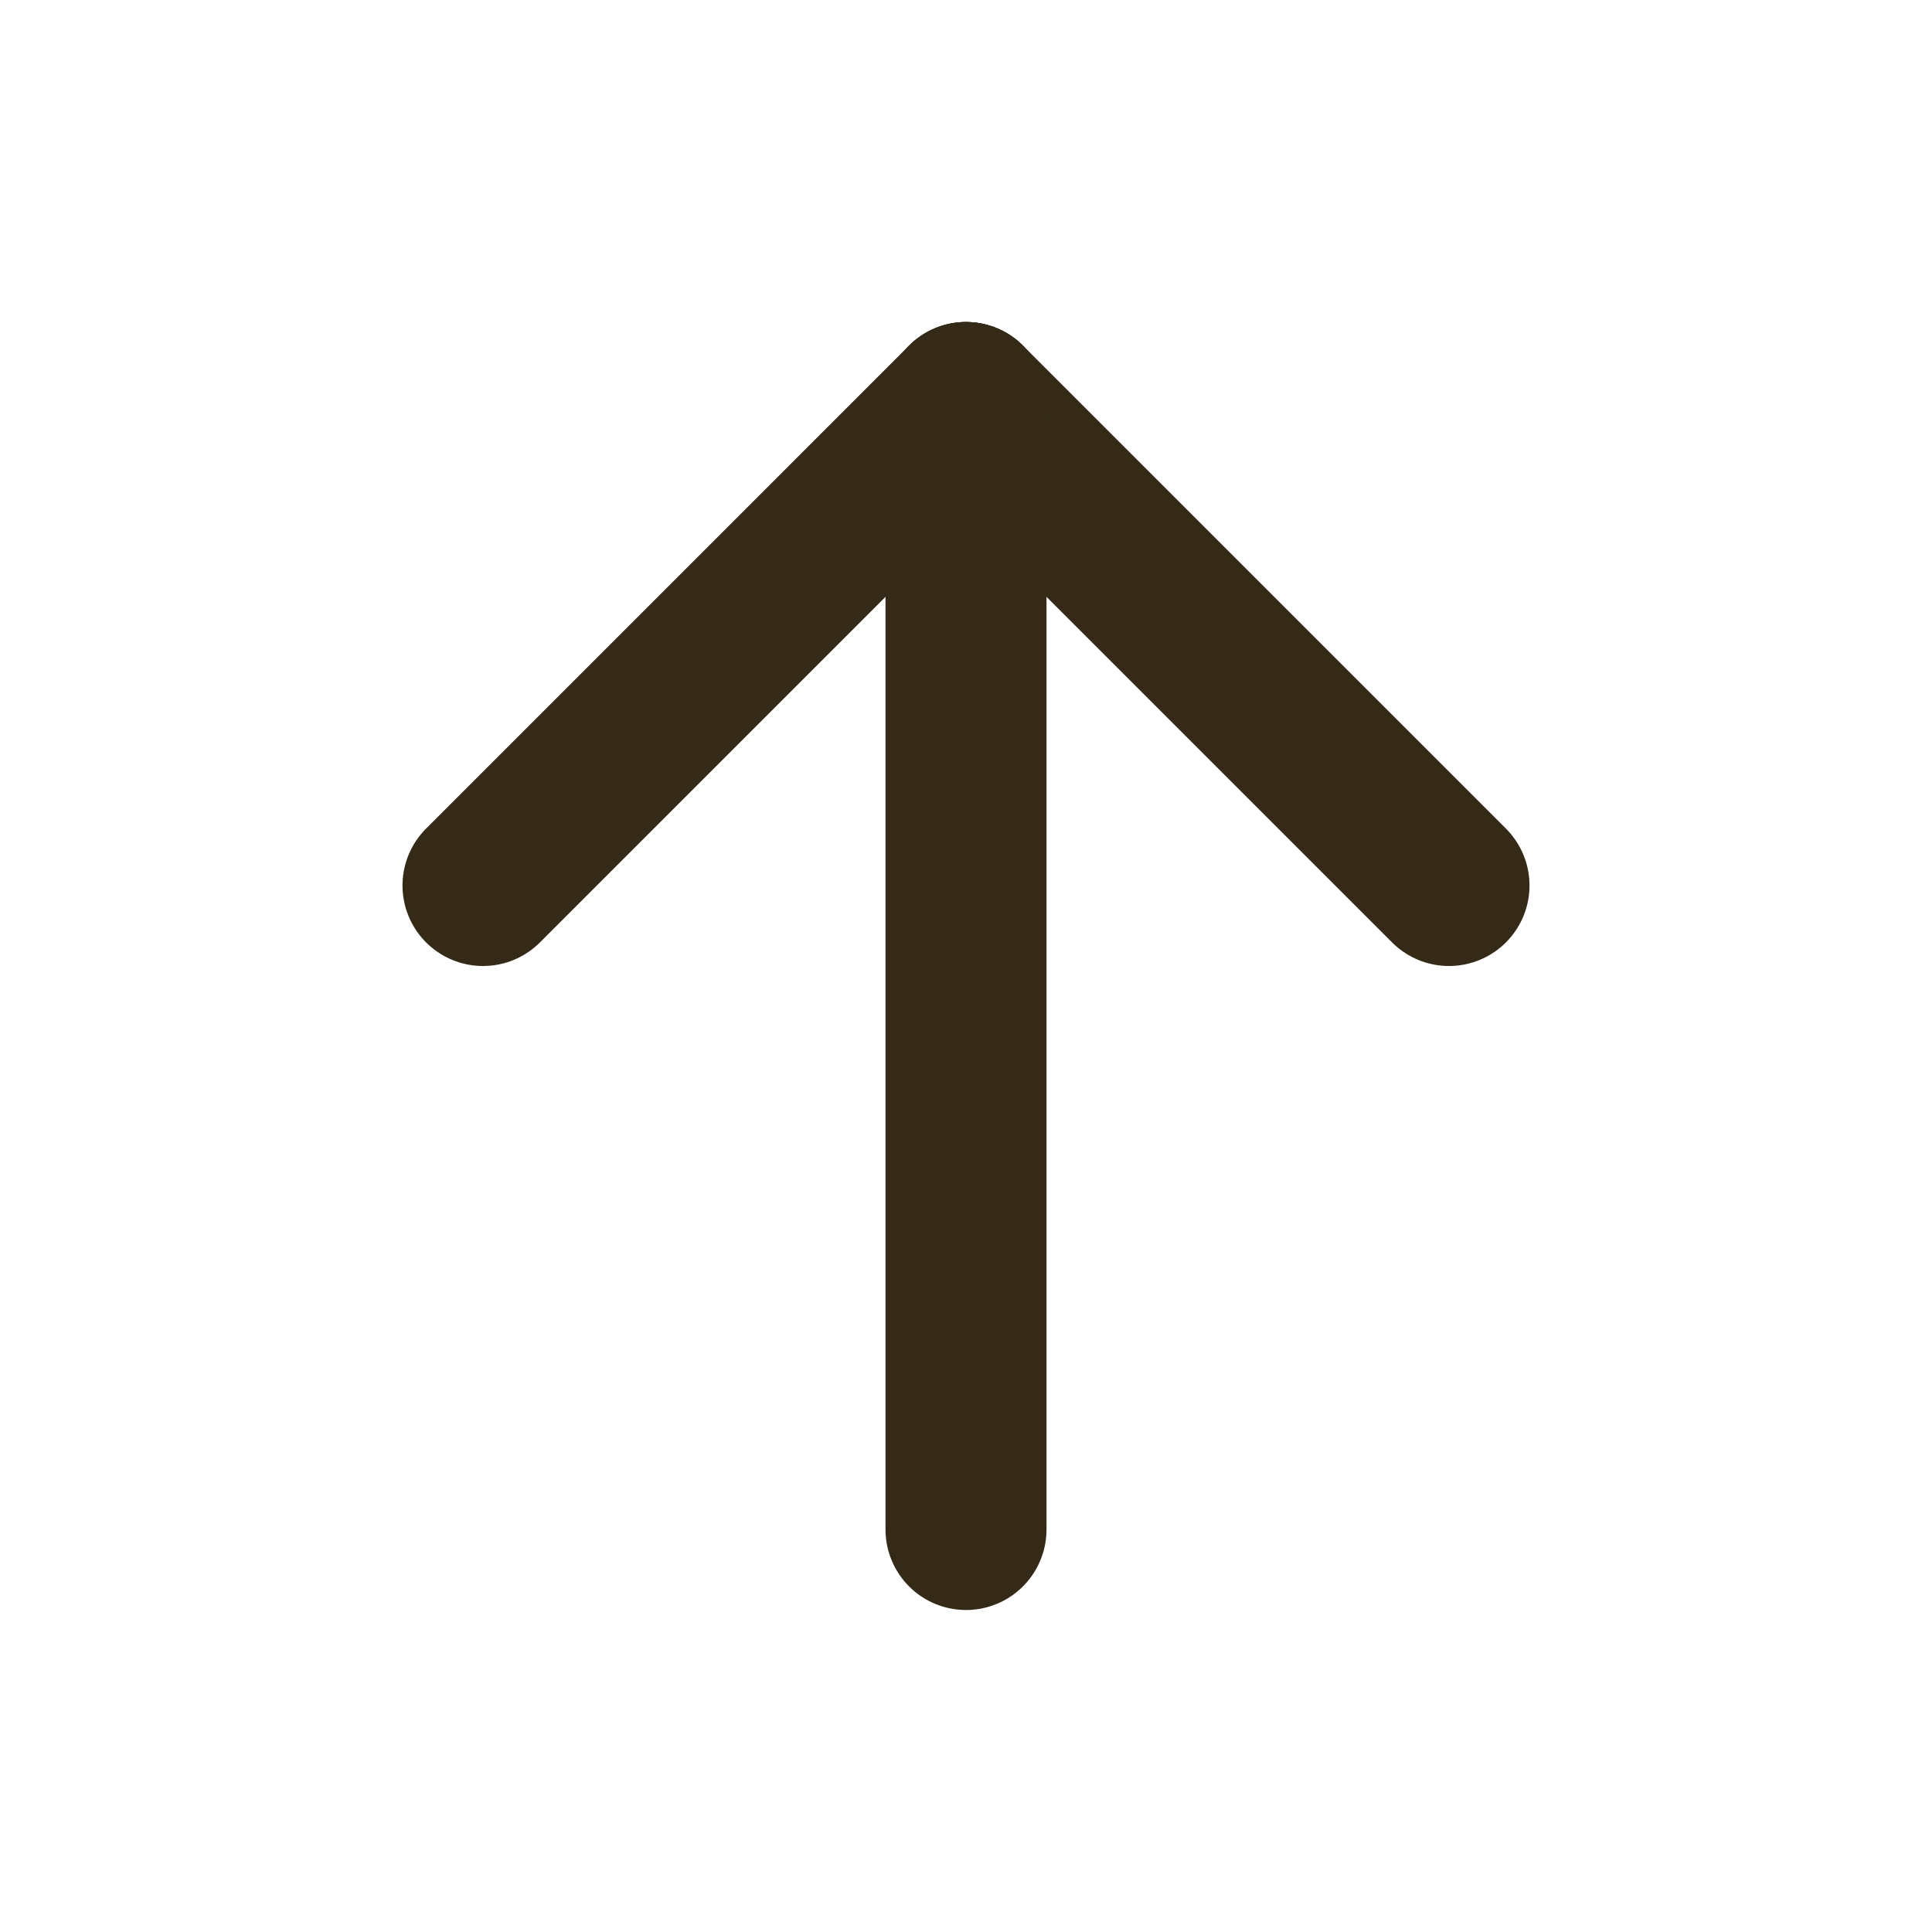<svg width="24" height="24" viewBox="0 0 24 24" fill="none" xmlns="http://www.w3.org/2000/svg">
<g clip-path="url(#clip0_7029_208)">
<path d="M12 5V19" stroke="#352A18" stroke-width="2" stroke-linecap="round" stroke-linejoin="round"/>
<path d="M18 11L12 5" stroke="#352A18" stroke-width="2" stroke-linecap="round" stroke-linejoin="round"/>
<path d="M6 11L12 5" stroke="#352A18" stroke-width="2" stroke-linecap="round" stroke-linejoin="round"/>
</g>
<defs>
<clipPath id="clip0_7029_208">
<rect width="24" height="24" fill="white"/>
</clipPath>
</defs>
</svg>
